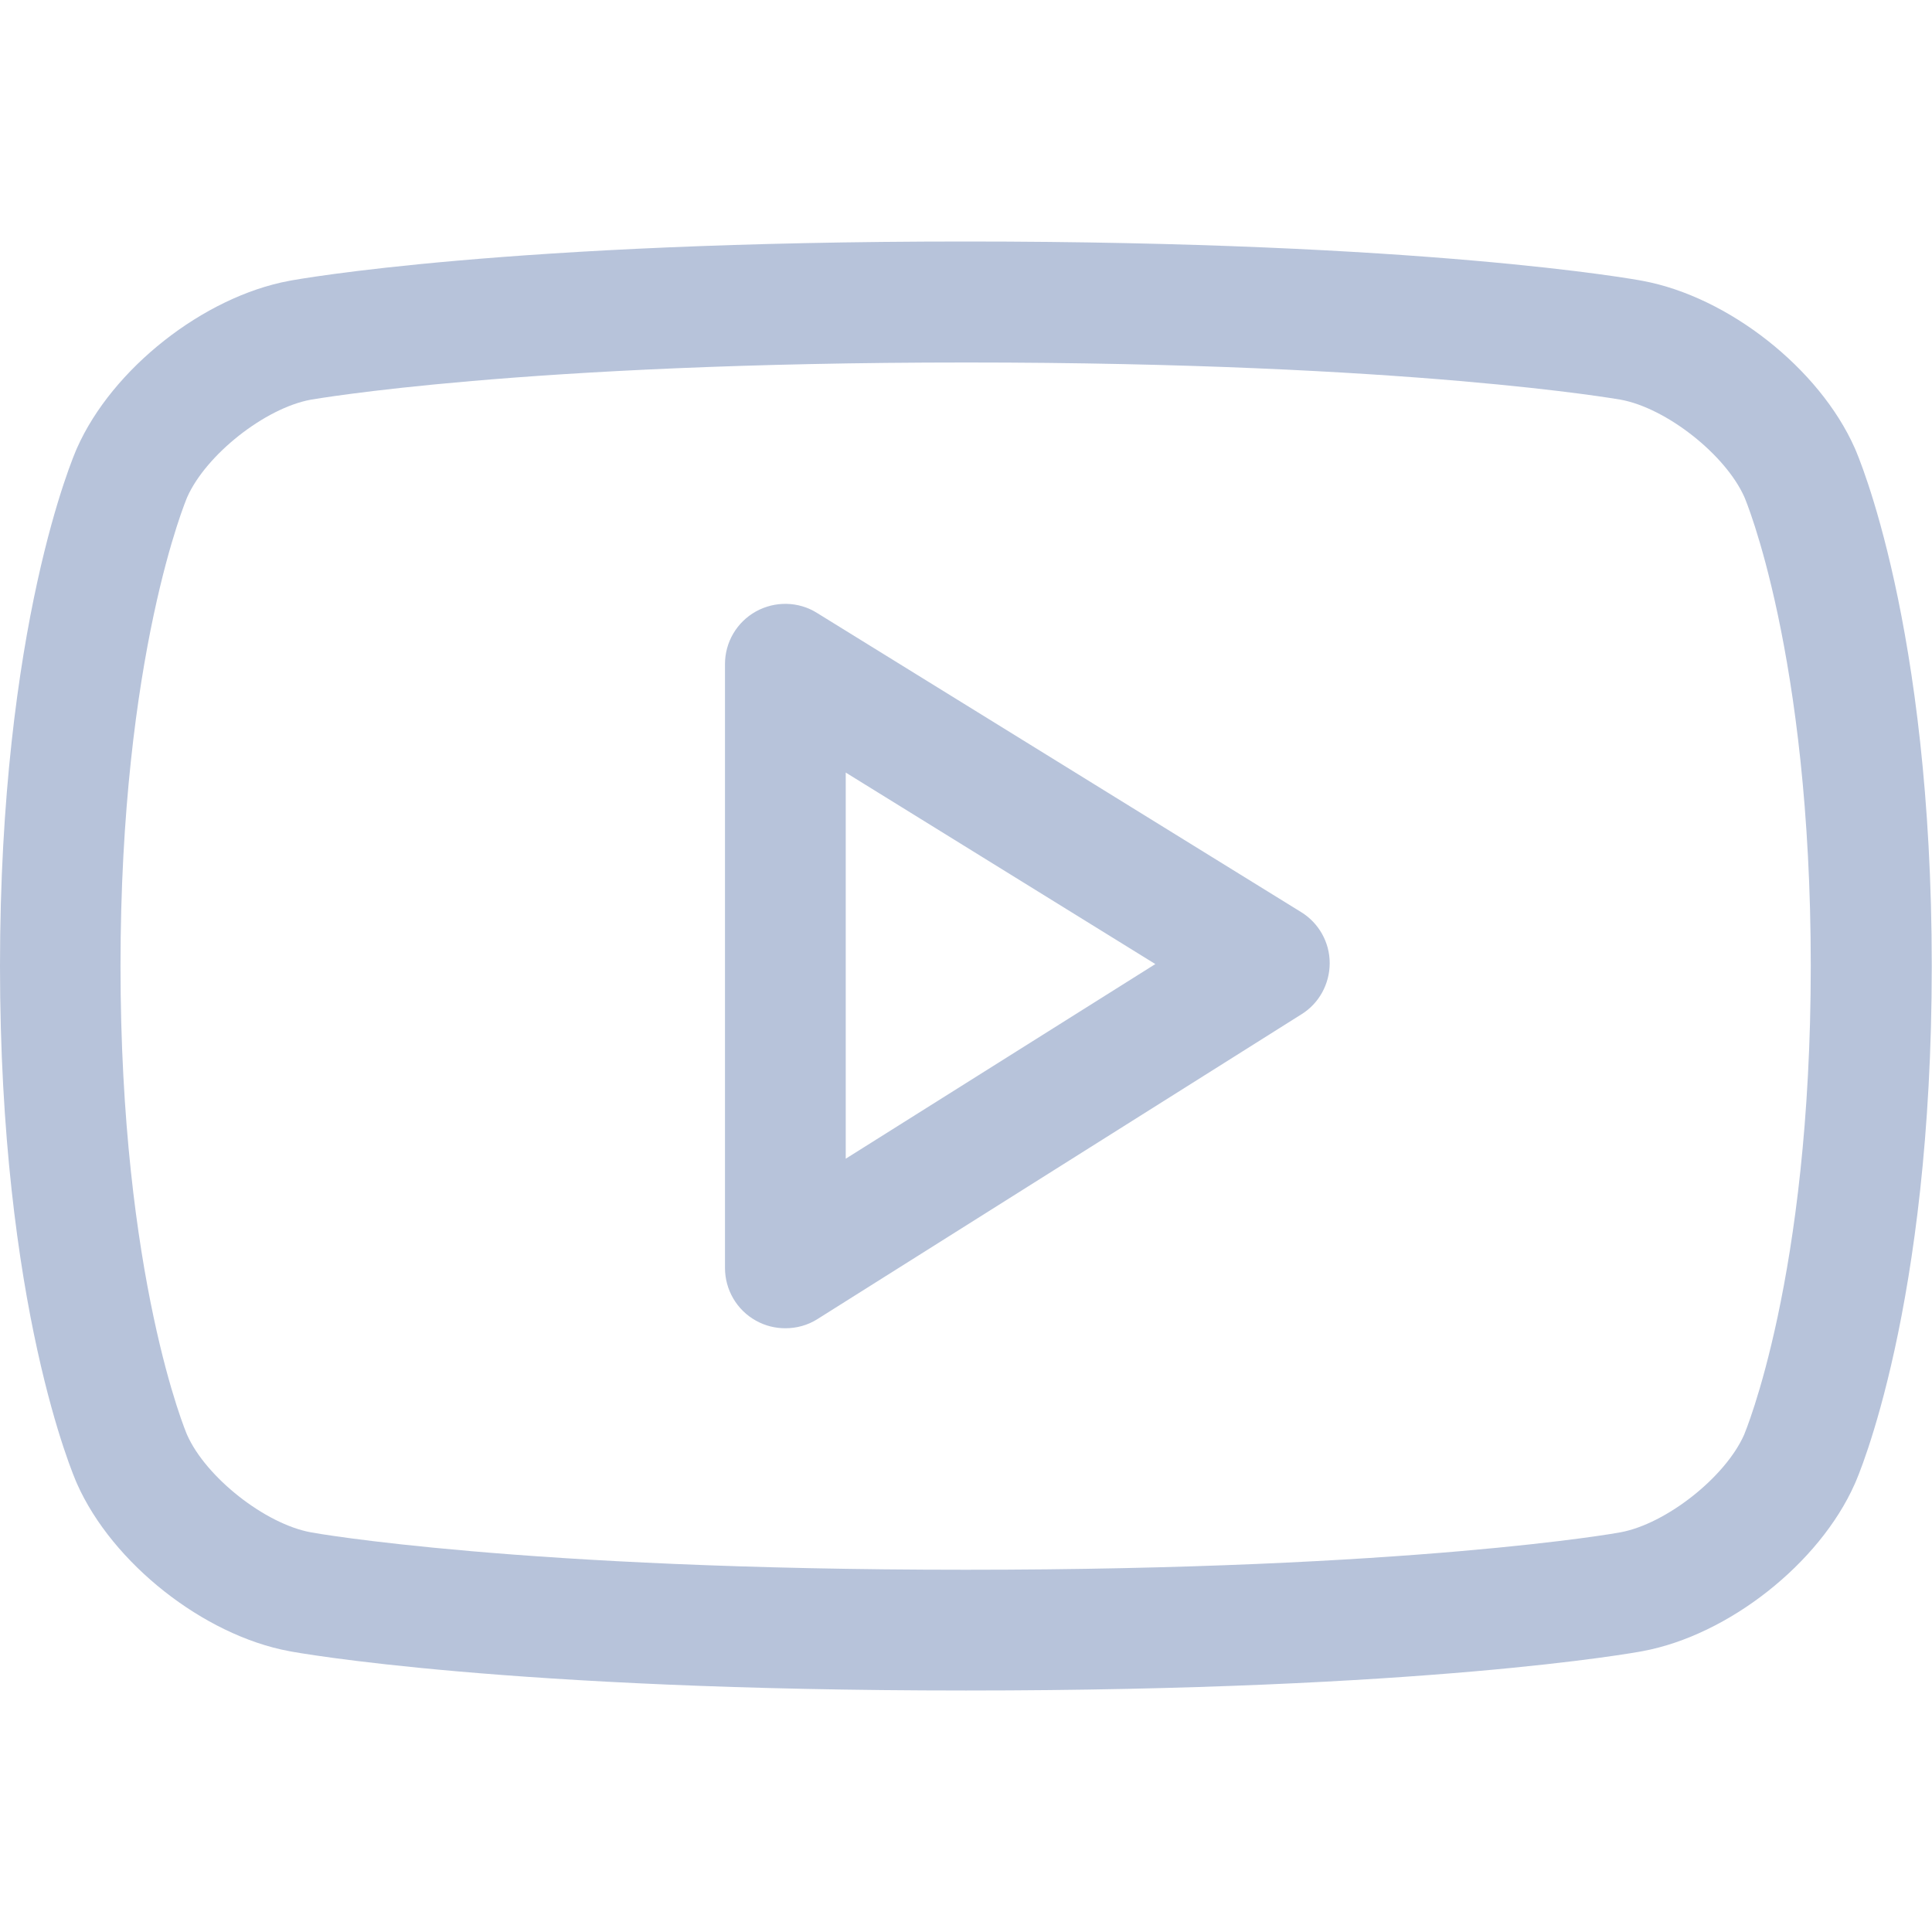 <?xml version="1.0" encoding="utf-8"?>
<!-- Generator: Adobe Illustrator 27.9.2, SVG Export Plug-In . SVG Version: 6.00 Build 0)  -->
<svg version="1.1" id="Layer_1" xmlns="http://www.w3.org/2000/svg" xmlns:xlink="http://www.w3.org/1999/xlink" x="0px" y="0px"
	 viewBox="0 0 800 800" style="enable-background:new 0 0 800 800;" xml:space="preserve">
<style type="text/css">
	.st0{fill:#B7C3DA;}
</style>
<path class="st0" d="M768,614.5c-14.6,32.9-52.3,62.6-87.8,69.2c-3.6,0.7-90.2,16.3-280,16.3h-0.5c-189.8,0-276.5-15.6-280-16.3
	c-35.4-6.6-73.2-36.4-87.8-69.3C30.6,611.5,0,541.2,0,400s30.6-211.6,31.9-214.5c14.6-32.9,52.4-62.6,87.8-69.2
	c3.6-0.7,90.2-16.3,280-16.3c190.3,0,276.9,15.6,280.5,16.3c35.5,6.6,73.2,36.3,87.8,69.2c1.3,2.9,31.9,73.3,31.9,214.5
	S769.4,611.5,768,614.5z M722.3,205.8c-7.8-17.5-32.2-36.8-51.2-40.3c-0.8-0.1-86.5-15.4-270.9-15.4c-184.9,0-270.6,15.3-271.5,15.4
	c-19,3.5-43.4,22.8-51.2,40.4c-0.2,0.5-27.6,64.9-27.6,194.1c0,129.2,27.3,193.6,27.6,194.2c7.8,17.5,32.2,36.8,51.2,40.3
	c0.8,0.2,86.6,15.5,270.9,15.5h0.5c184.4,0,270.1-15.3,270.9-15.5c18.9-3.5,43.4-22.8,51.2-40.4c0.2-0.6,27.6-64.9,27.6-194.2
	S722.6,206.4,722.3,205.8z M338.5,546.2c-4.1,2.6-8.7,3.8-13.3,3.8c-4.2,0-8.3-1-12.1-3.1c-8-4.4-12.9-12.8-12.9-21.9V275
	c0-9.1,4.9-17.4,12.8-21.8c7.9-4.4,17.7-4.2,25.3,0.6l200.5,123.9c7.3,4.5,11.8,12.5,11.8,21.1s-4.4,16.7-11.7,21.2L338.5,546.2z
	 M350.2,319.9v159.9l128.2-80.6L350.2,319.9z"/>
</svg>
